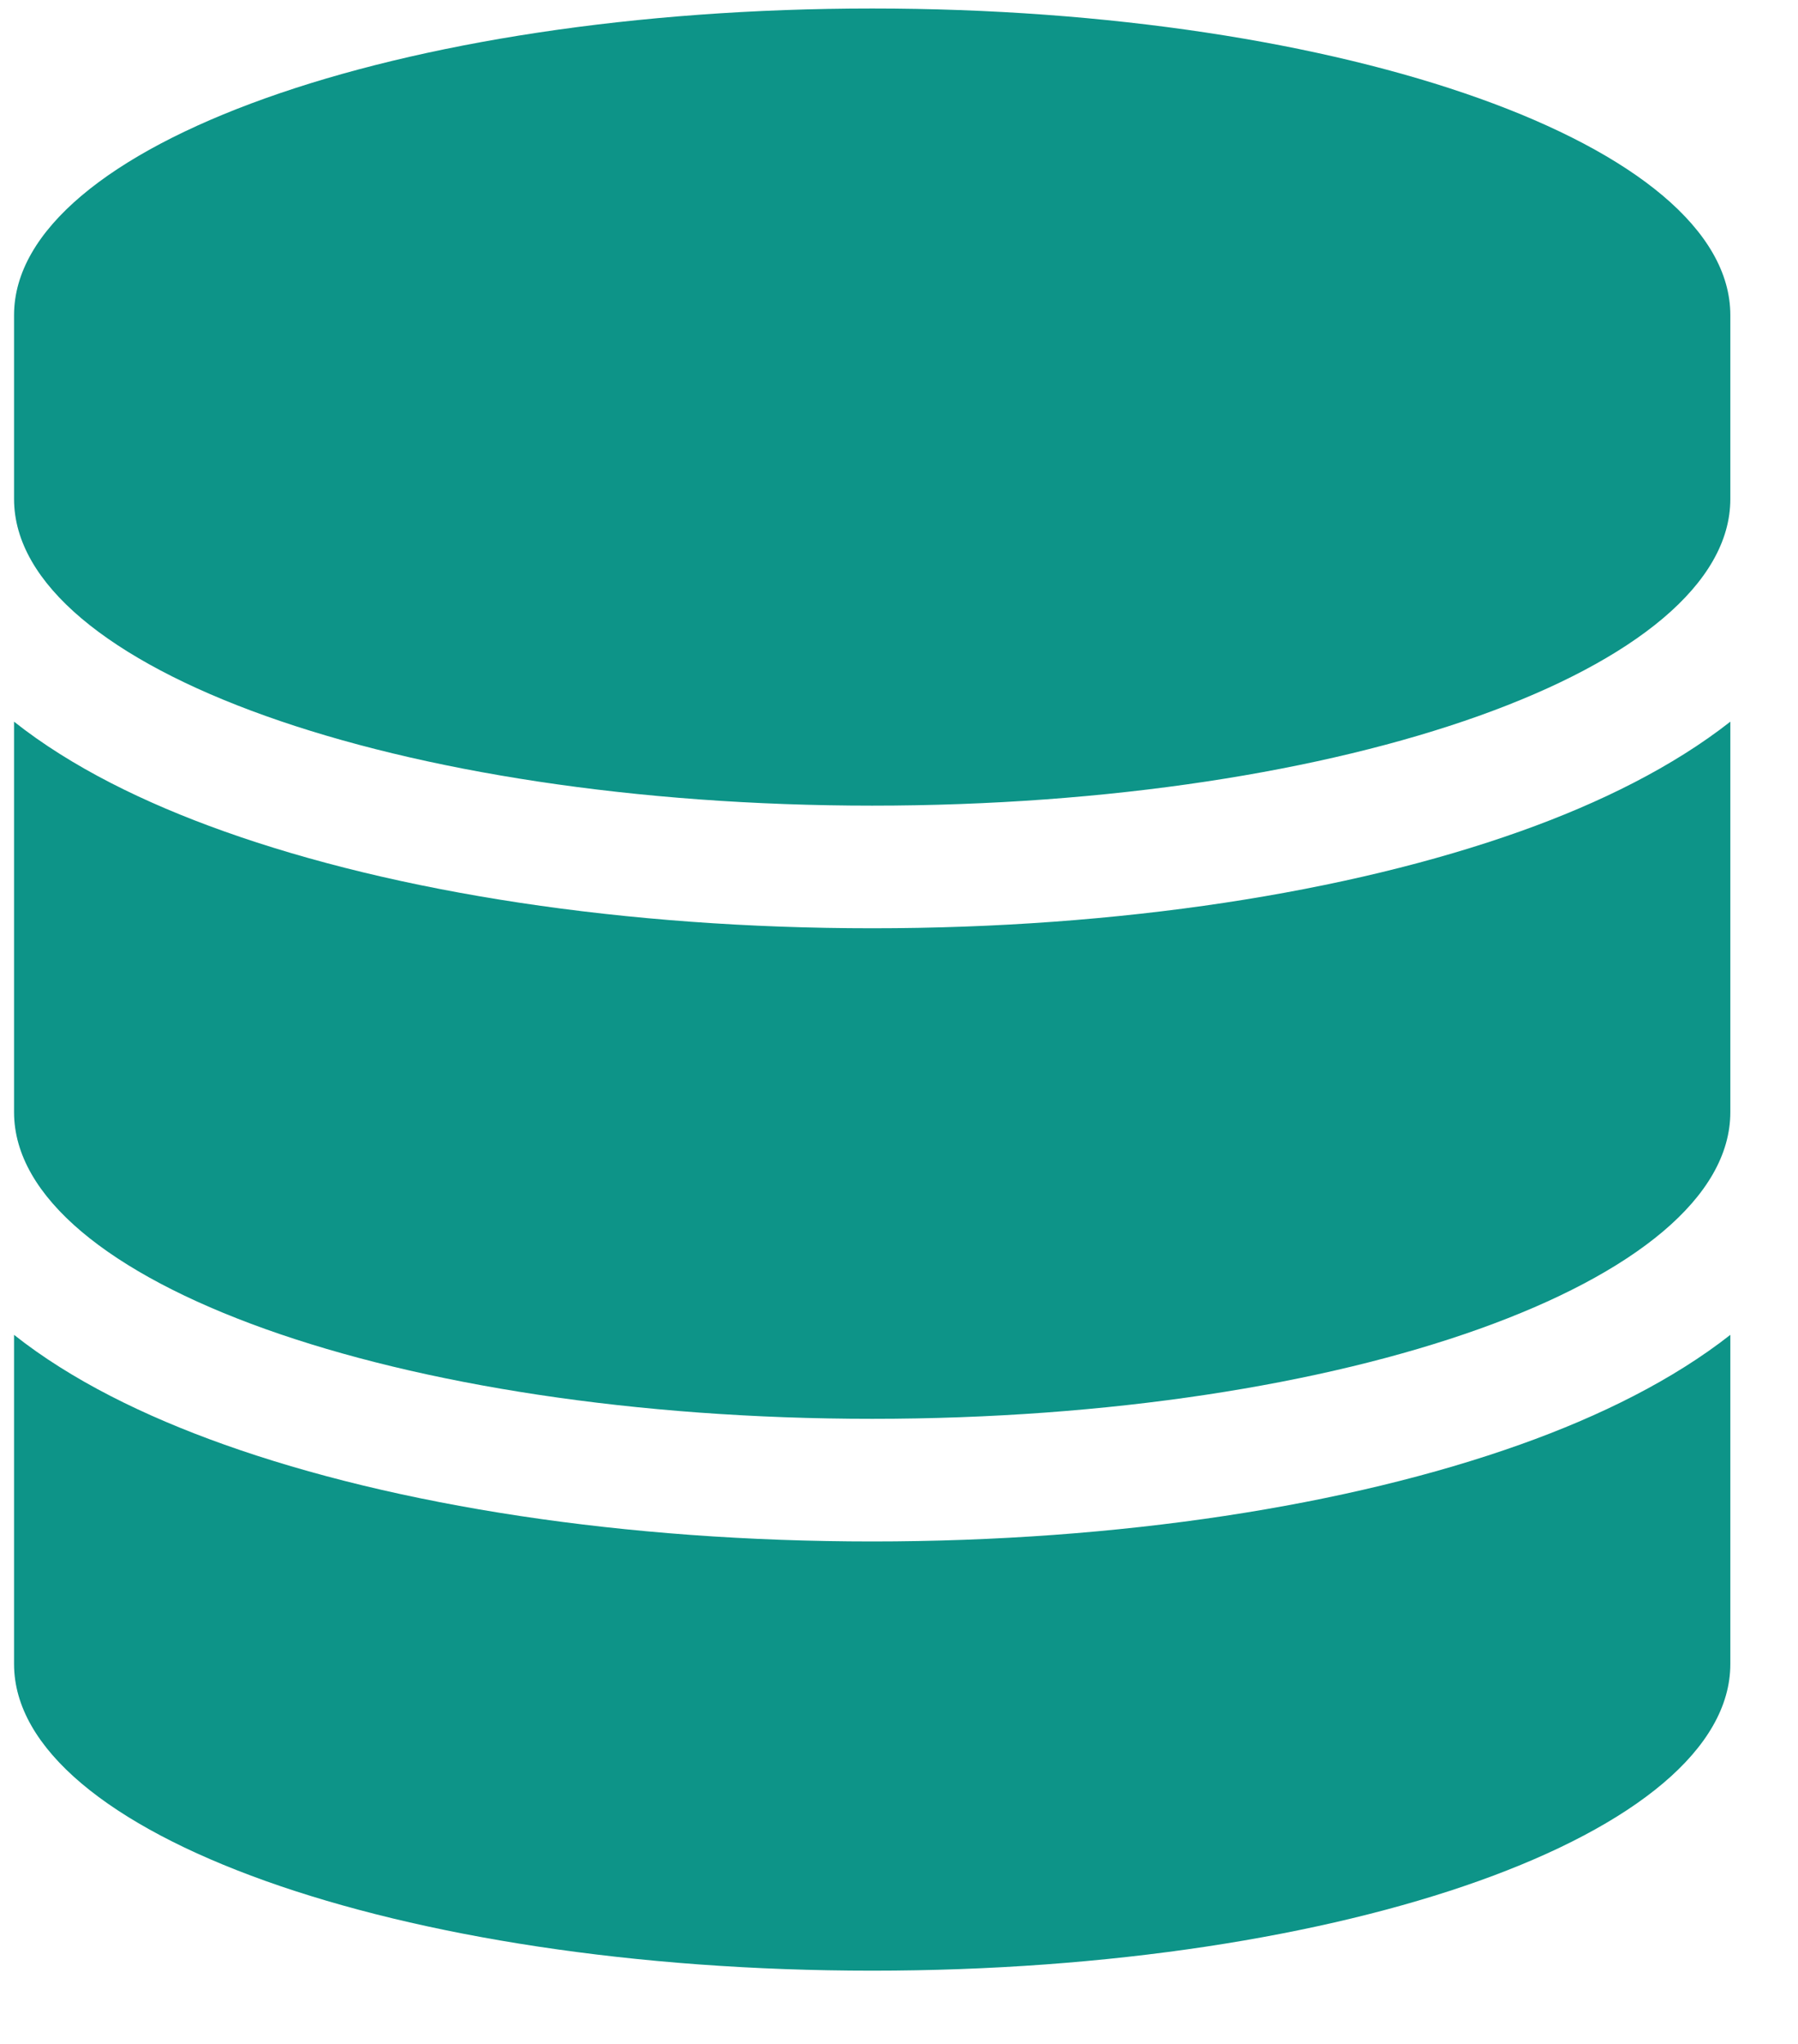 <svg width="22" height="25" viewBox="0 0 22 25" fill="none" xmlns="http://www.w3.org/2000/svg">
<path d="M21.172 3.854V6.104C21.172 8.176 16.47 9.854 10.672 9.854C4.873 9.854 0.172 8.176 0.172 6.104V3.854C0.172 1.782 4.873 0.104 10.672 0.104C16.47 0.104 21.172 1.782 21.172 3.854ZM18.603 10.168C19.578 9.821 20.473 9.376 21.172 8.827V13.604C21.172 15.676 16.47 17.354 10.672 17.354C4.873 17.354 0.172 15.676 0.172 13.604V8.827C0.87 9.38 1.766 9.821 2.741 10.168C4.845 10.918 7.648 11.354 10.672 11.354C13.695 11.354 16.498 10.918 18.603 10.168ZM0.172 16.327C0.87 16.88 1.766 17.321 2.741 17.668C4.845 18.418 7.648 18.854 10.672 18.854C13.695 18.854 16.498 18.418 18.603 17.668C19.578 17.321 20.473 16.876 21.172 16.327V20.354C21.172 22.426 16.47 24.104 10.672 24.104C4.873 24.104 0.172 22.426 0.172 20.354V16.327Z" fill="#0D9488"/>
</svg>
